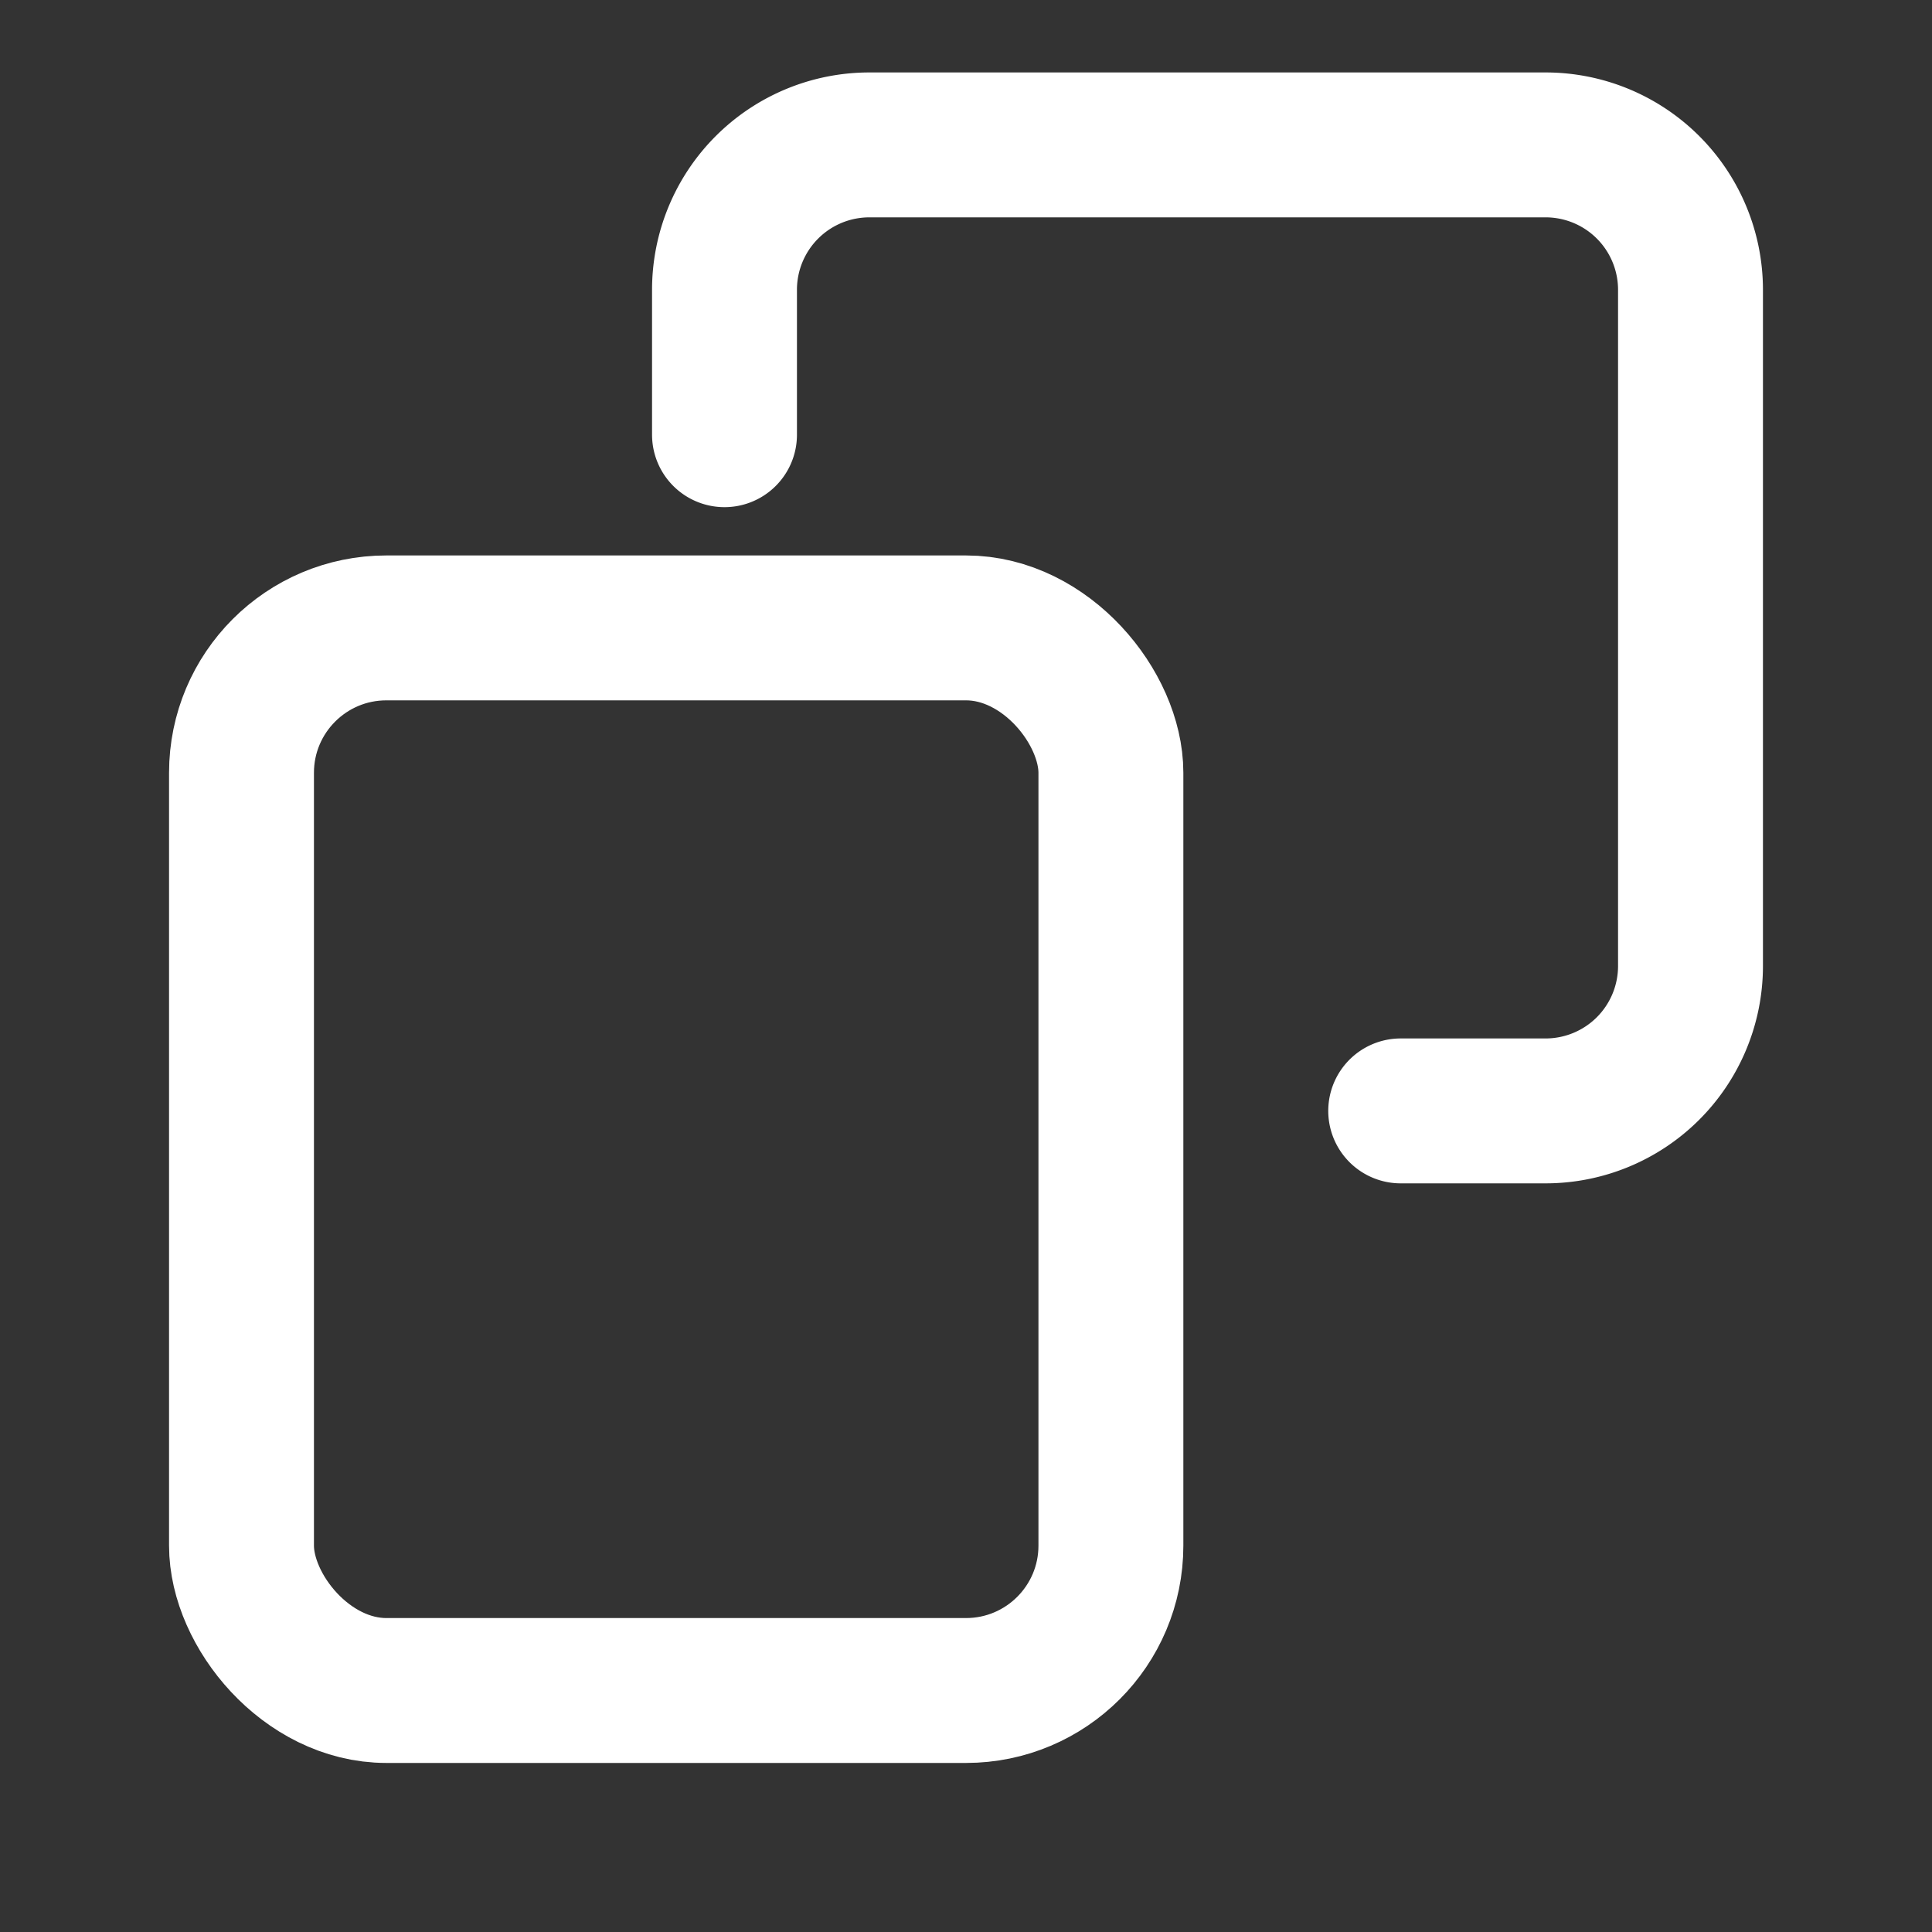 <svg width="20" height="20" viewBox="0 0 20 20" fill="none" xmlns="http://www.w3.org/2000/svg">
  <rect x="0" y="0" width="20" height="20" fill="#333333" stroke="none"/>
  <path d="M7.5 4.5V3a1.5 1.5 0 011.5-1.5h7A1.5 1.5 0 0117.5 3v7A1.5 1.5 0 0116 11.5h-1.5" stroke="white" stroke-width="1.5" stroke-linecap="round" stroke-linejoin="round"/>
  <rect x="2.5" y="6.5" width="9" height="11" rx="1.5" stroke="white" stroke-width="1.5"/>
</svg>
